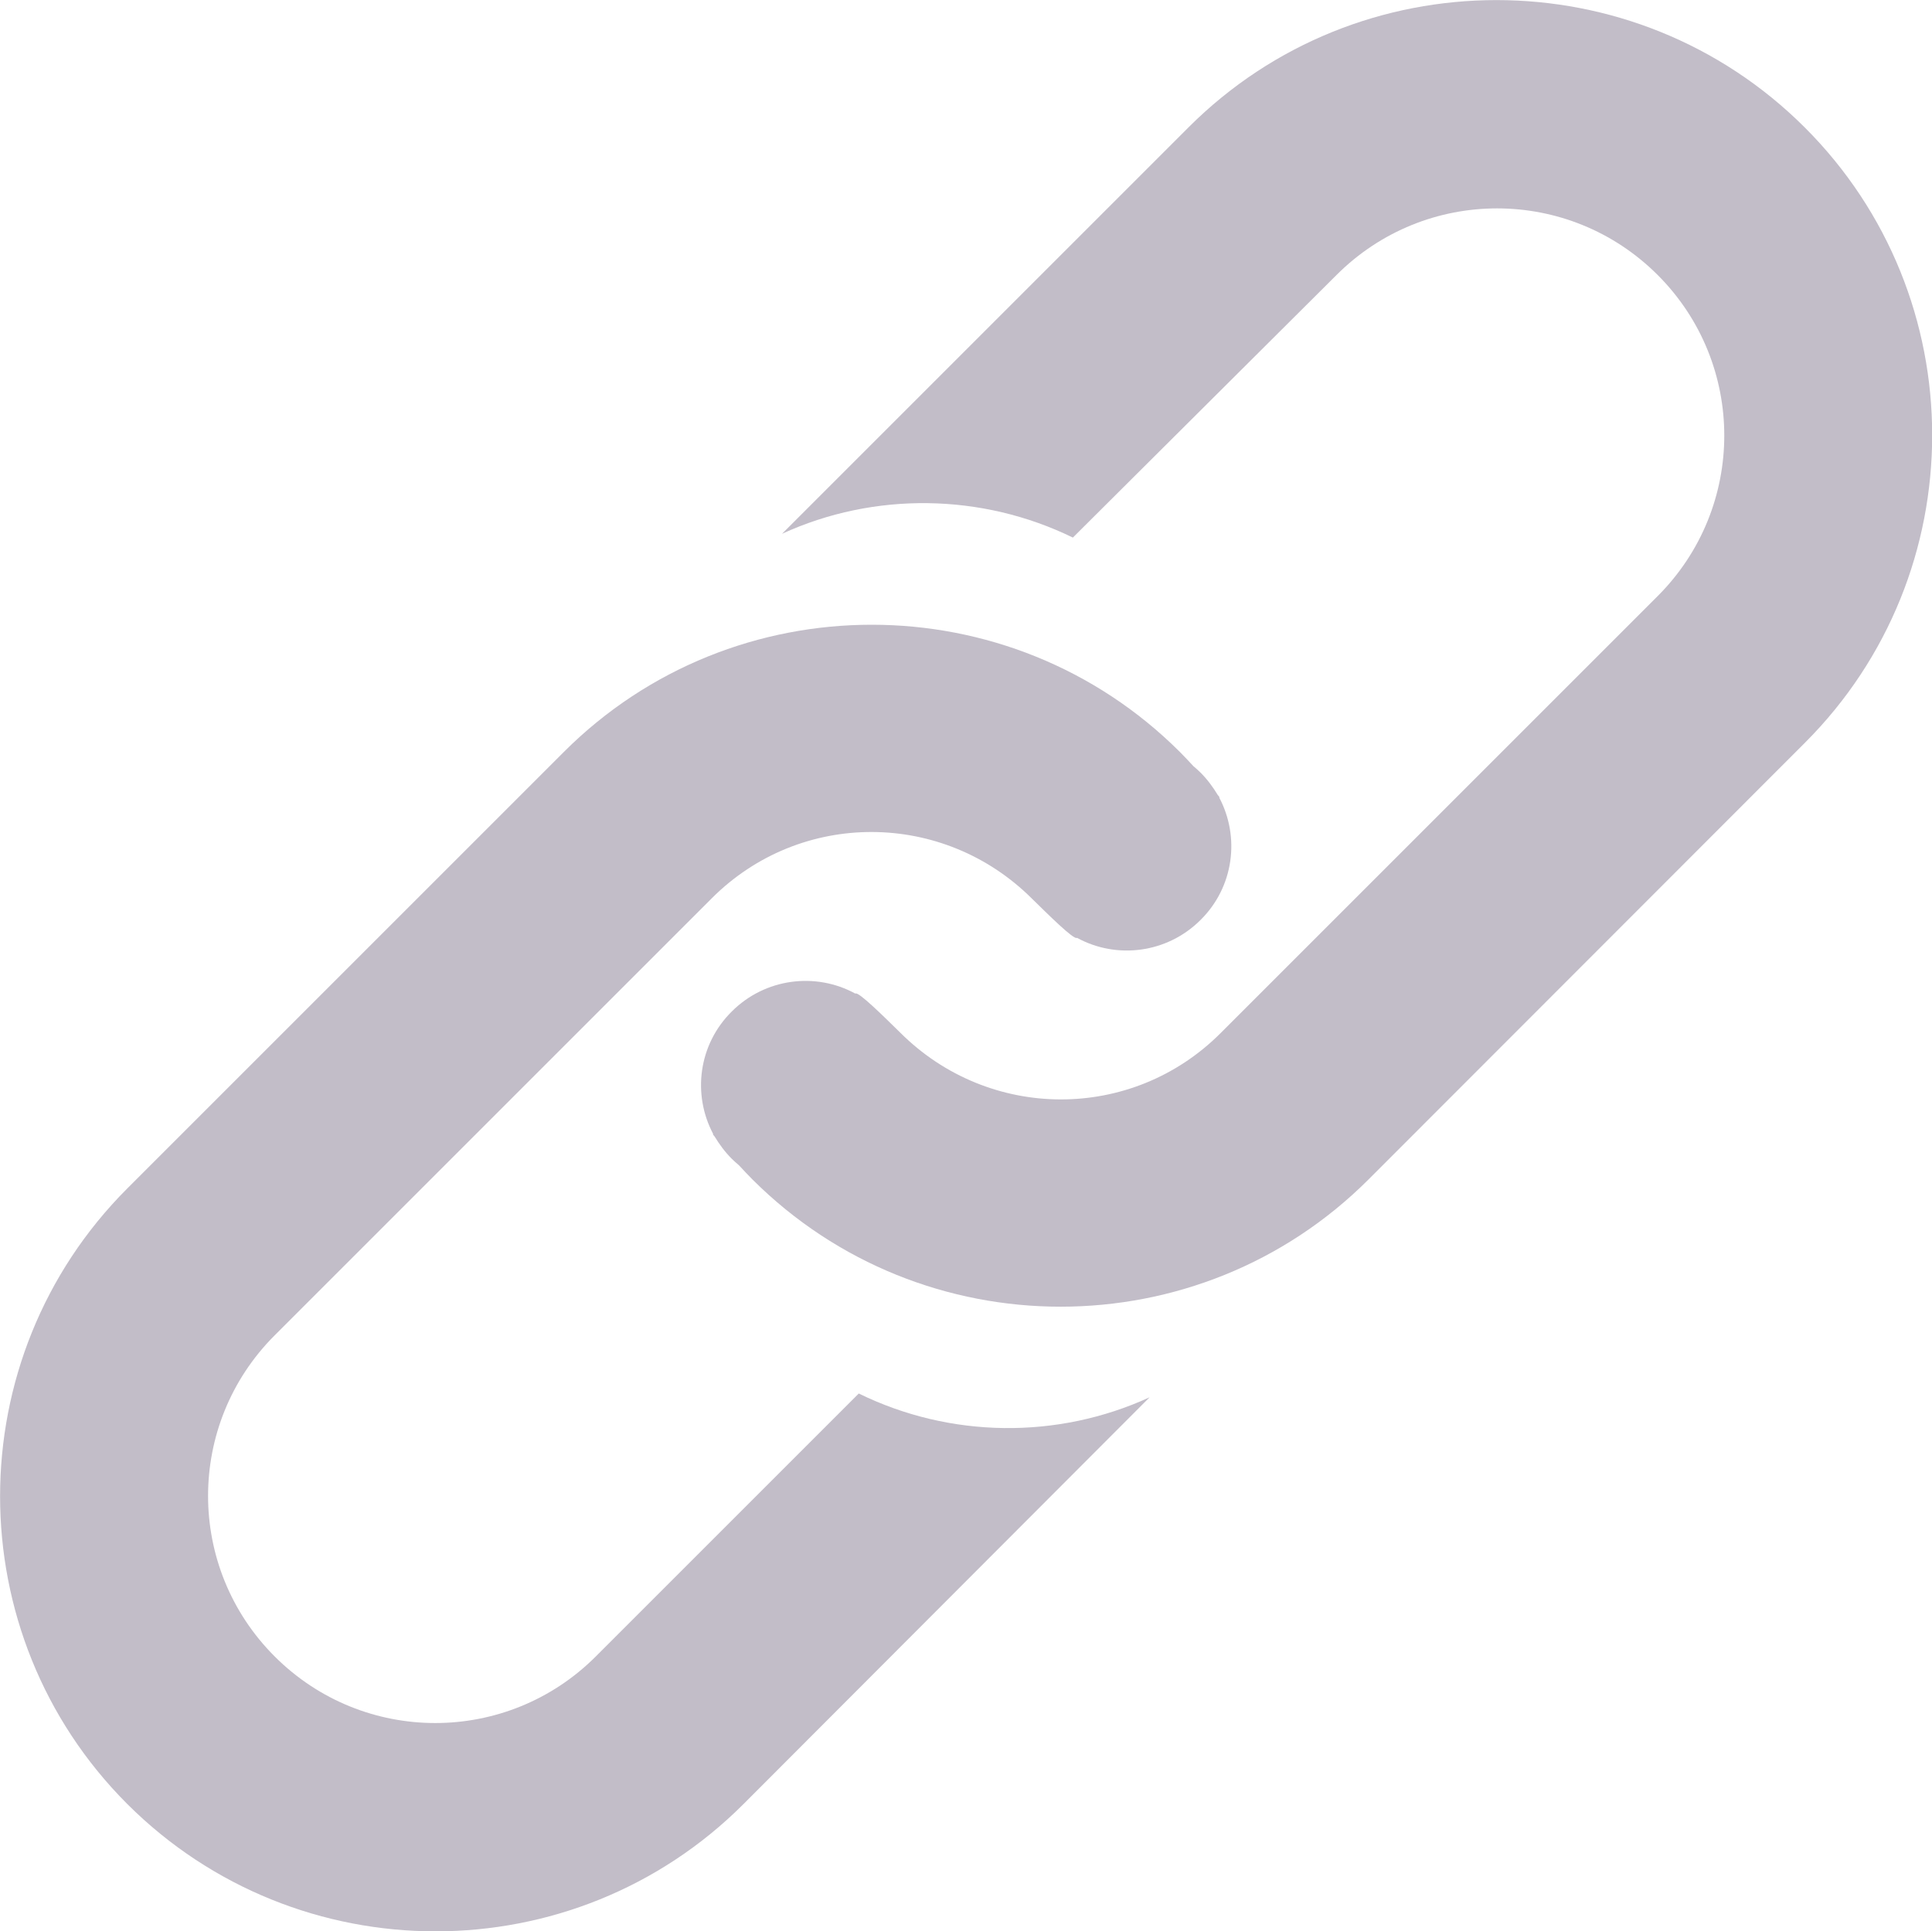 <?xml version="1.0" encoding="utf-8"?>
<!-- Generator: Adobe Illustrator 24.2.3, SVG Export Plug-In . SVG Version: 6.00 Build 0)  -->
<svg version="1.1" id="Layer_1" xmlns="http://www.w3.org/2000/svg" xmlns:xlink="http://www.w3.org/1999/xlink" x="0px" y="0px"
	 viewBox="0 0 561.3 561.1" style="enable-background:new 0 0 561.3 561.1;" xml:space="preserve">
<style type="text/css">
	.st0{fill:#C2BDC8;}
</style>
<g>
	<path class="st0" d="M216,524.2c-49.3,49.3-129.6,49.3-179,0c-49.3-49.3-49.3-129.6,0-178.9l126.8-126.8
		c49.3-49.3,129.6-49.3,179,0c1.3,1.3,2.6,2.7,3.9,4.1c0.7,0.6,1.5,1.3,2.1,1.9c2,2,3.6,4.2,5,6.5c0.2,0.2,0.3,0.4,0.5,0.6l-0.1,0.1
		c6.1,11.5,4.3,26-5.4,35.6c-9.7,9.7-24.4,11.5-35.9,5.2c-0.8,0.8-8.7-7.1-13-11.3l0,0c-25.8-25.8-67.3-26-93.1-0.2l-127,127
		c-25.8,25.8-25.8,67.5,0,93.3l0,0c25.8,25.8,67.5,25.8,93.3,0l76.4-76.4c26.5,13,57.7,13.4,84.5,1.1L216,524.2z M524.3,215.9
		L397.6,342.7c-49.3,49.3-129.6,49.3-179,0c-1.3-1.3-2.6-2.7-3.9-4.1c-0.7-0.6-1.5-1.3-2.1-1.9c-2-2-3.6-4.2-5-6.5
		c-0.2-0.2-0.3-0.4-0.5-0.6l0.1-0.1c-6.1-11.5-4.3-26,5.4-35.6c9.7-9.7,24.4-11.5,35.9-5.2c0.8-0.8,8.7,7.1,13,11.3l0,0
		c25.8,25.8,67.3,26,93.1,0.2l127-127c25.8-25.8,25.8-67.5,0-93.3l0,0c-25.8-25.8-67.5-25.8-93.3,0l-76.6,76.3
		c-26.4-12.9-57.7-13.4-84.5-1.1L345.3,37c49.3-49.3,129.6-49.3,179,0S573.7,166.6,524.3,215.9z"/>
</g>
</svg>
